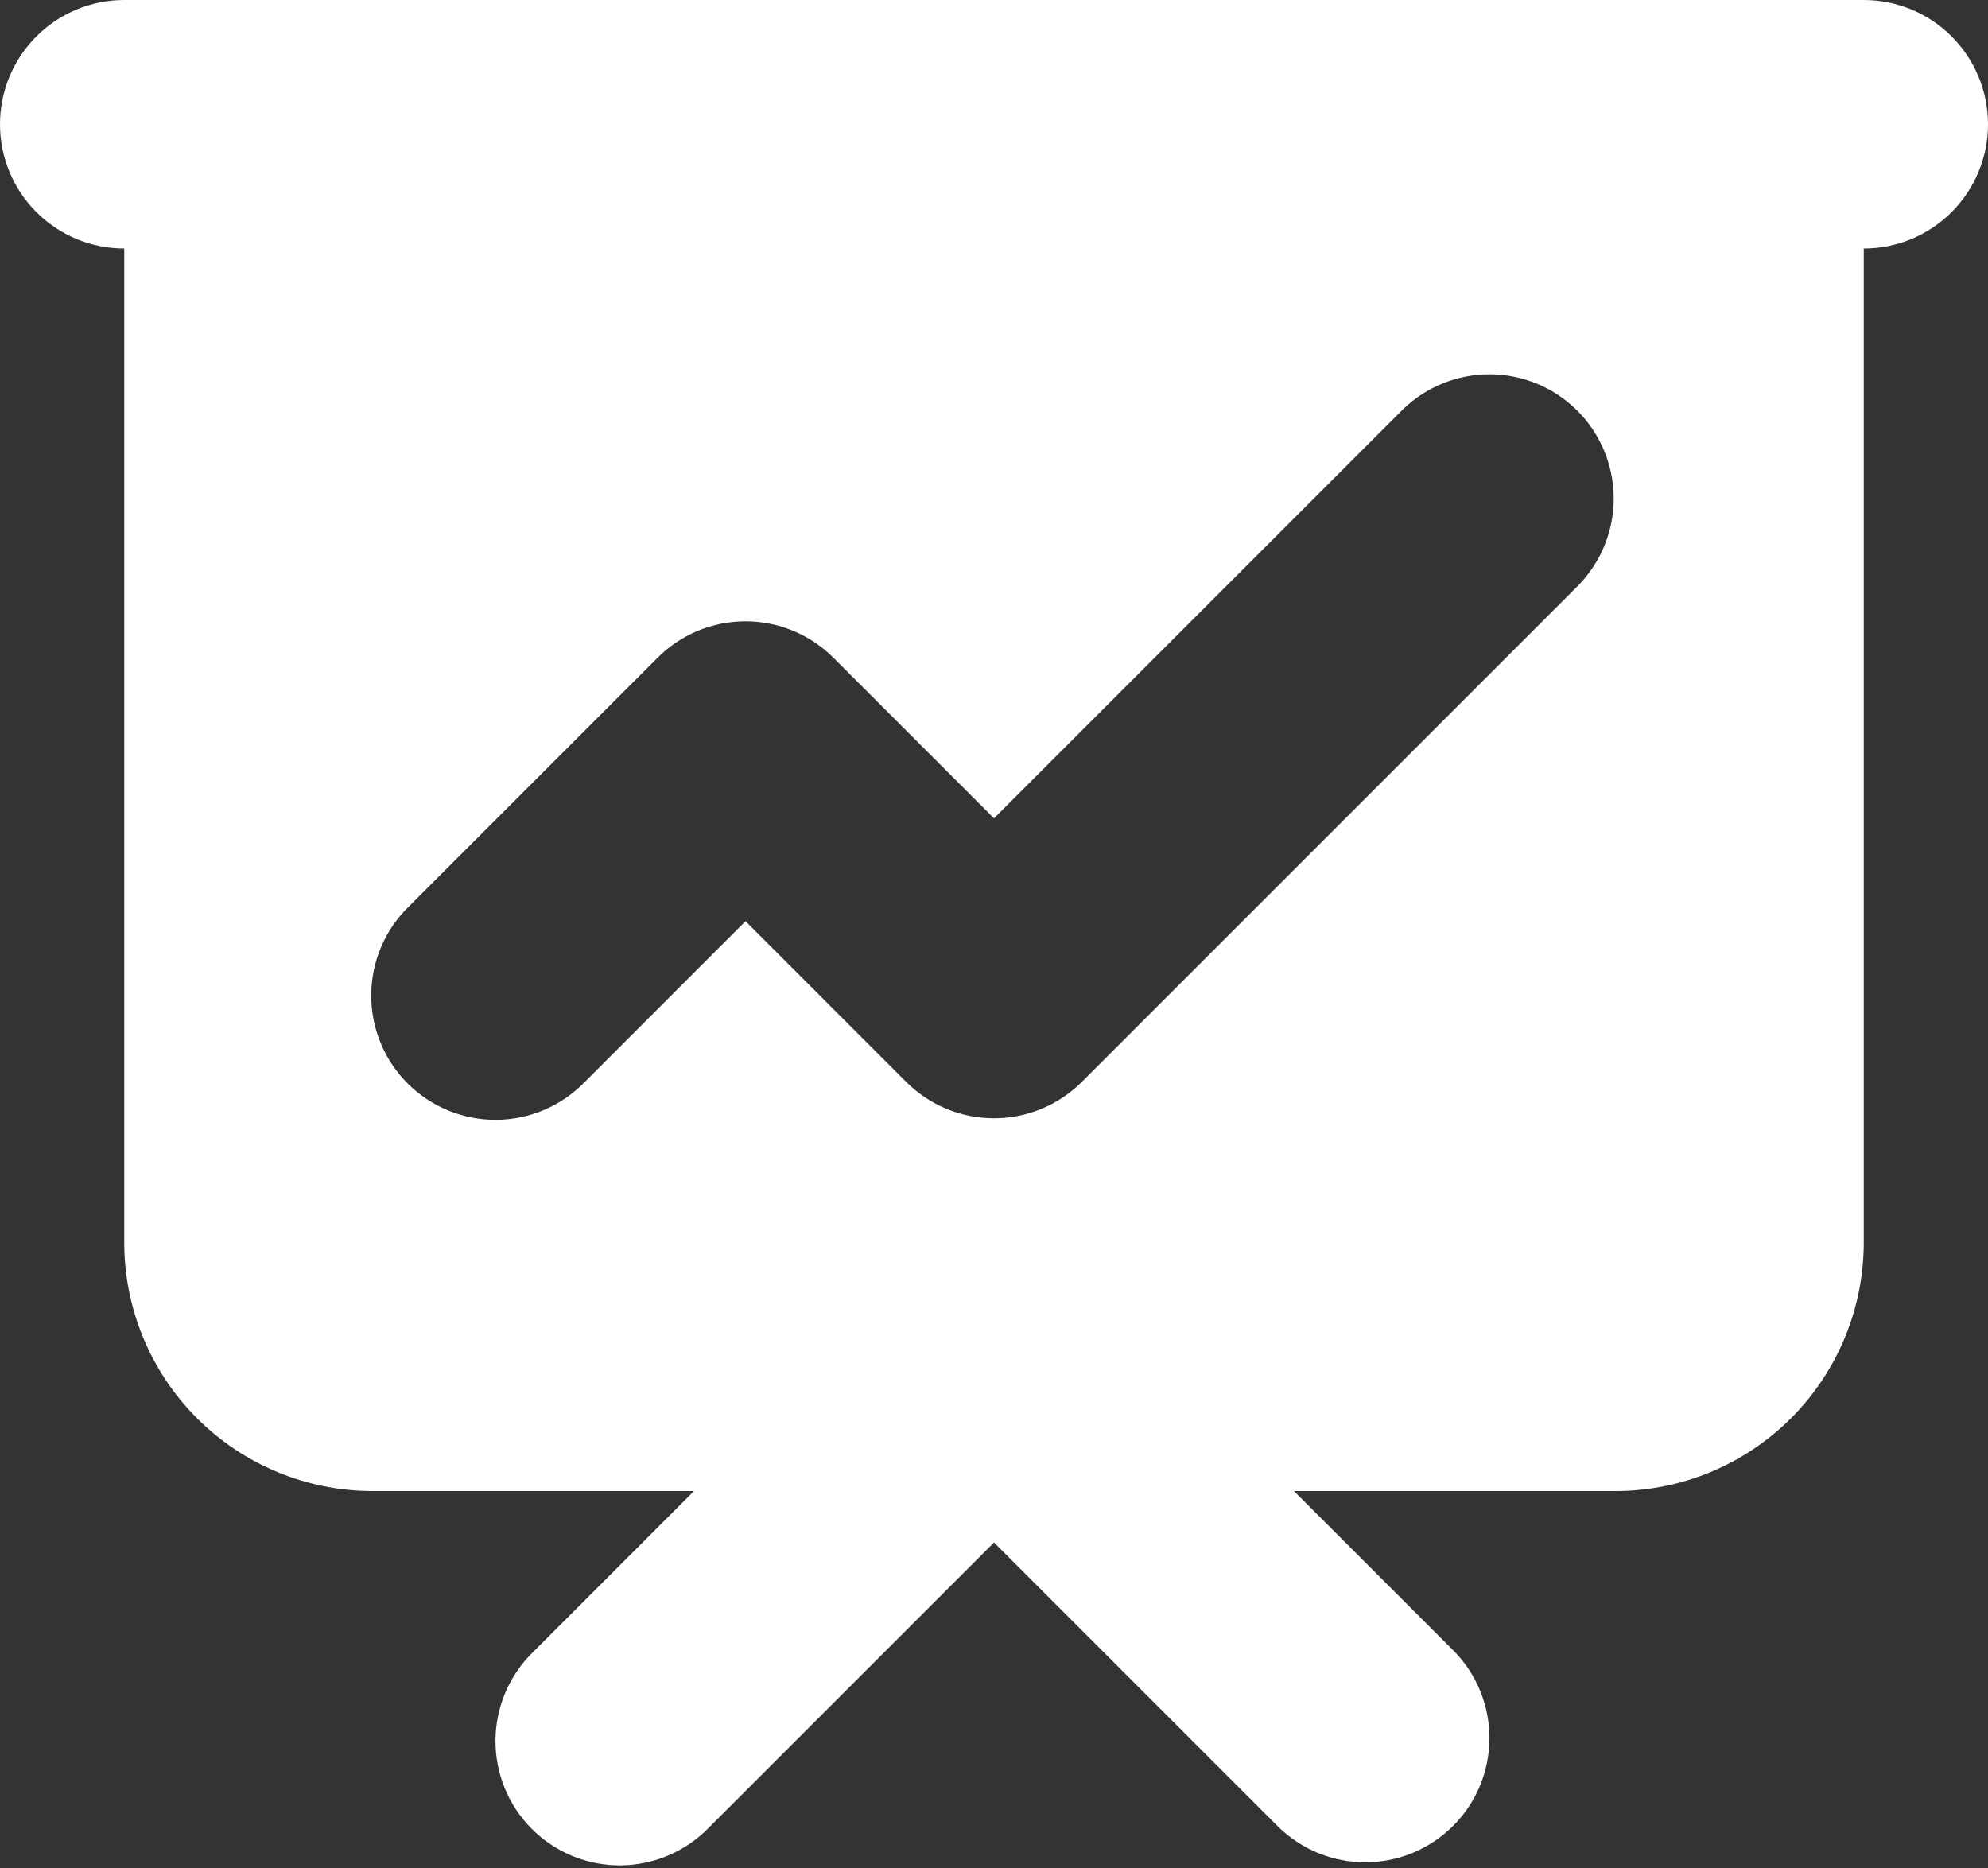 <?xml version="1.0" encoding="UTF-8"?> <svg xmlns="http://www.w3.org/2000/svg" width="116" height="109" viewBox="0 0 116 109" fill="none"><rect x="0" y="0" width="116" height="109" fill="#333333" stroke="none"/> <path fill-rule="evenodd" clip-rule="evenodd" d="M7.25 0C5.327 0 3.483 0.764 2.123 2.123C0.764 3.483 0 5.327 0 7.25C0 9.173 0.764 11.017 2.123 12.377C3.483 13.736 5.327 14.5 7.25 14.5V72.5C7.25 76.346 8.778 80.034 11.497 82.753C14.216 85.472 17.904 87 21.75 87H40.498L31.124 96.374C30.432 97.043 29.879 97.843 29.5 98.727C29.119 99.612 28.919 100.563 28.911 101.526C28.903 102.489 29.086 103.443 29.451 104.334C29.815 105.225 30.354 106.035 31.034 106.715C31.715 107.396 32.525 107.934 33.416 108.299C34.306 108.664 35.261 108.847 36.224 108.839C37.187 108.83 38.138 108.63 39.022 108.25C39.907 107.87 40.707 107.318 41.376 106.626L58 90.001L74.624 106.626C75.992 107.946 77.823 108.677 79.724 108.66C81.625 108.644 83.443 107.881 84.787 106.537C86.132 105.193 86.894 103.375 86.91 101.474C86.927 99.573 86.196 97.741 84.876 96.374L75.501 87H94.25C98.096 87 101.784 85.472 104.503 82.753C107.222 80.034 108.75 76.346 108.75 72.5V14.5C110.673 14.5 112.517 13.736 113.876 12.377C115.236 11.017 116 9.173 116 7.25C116 5.327 115.236 3.483 113.876 2.123C112.517 0.764 110.673 0 108.75 0H7.25ZM92.126 34.126C93.446 32.758 94.177 30.927 94.16 29.026C94.144 27.125 93.382 25.307 92.037 23.962C90.693 22.618 88.875 21.856 86.974 21.839C85.073 21.823 83.242 22.554 81.874 23.874L58 47.748L48.626 38.374C47.266 37.015 45.422 36.252 43.5 36.252C41.578 36.252 39.734 37.015 38.374 38.374L23.874 52.874C23.182 53.543 22.629 54.343 22.25 55.227C21.869 56.112 21.669 57.063 21.661 58.026C21.653 58.989 21.836 59.943 22.201 60.834C22.565 61.725 23.104 62.535 23.784 63.215C24.465 63.896 25.274 64.435 26.166 64.799C27.056 65.164 28.011 65.347 28.974 65.339C29.936 65.33 30.888 65.13 31.772 64.75C32.657 64.37 33.457 63.818 34.126 63.126L43.5 53.751L52.874 63.126C54.234 64.485 56.078 65.248 58 65.248C59.922 65.248 61.766 64.485 63.126 63.126L92.126 34.126Z" fill="white"></path> </svg> 